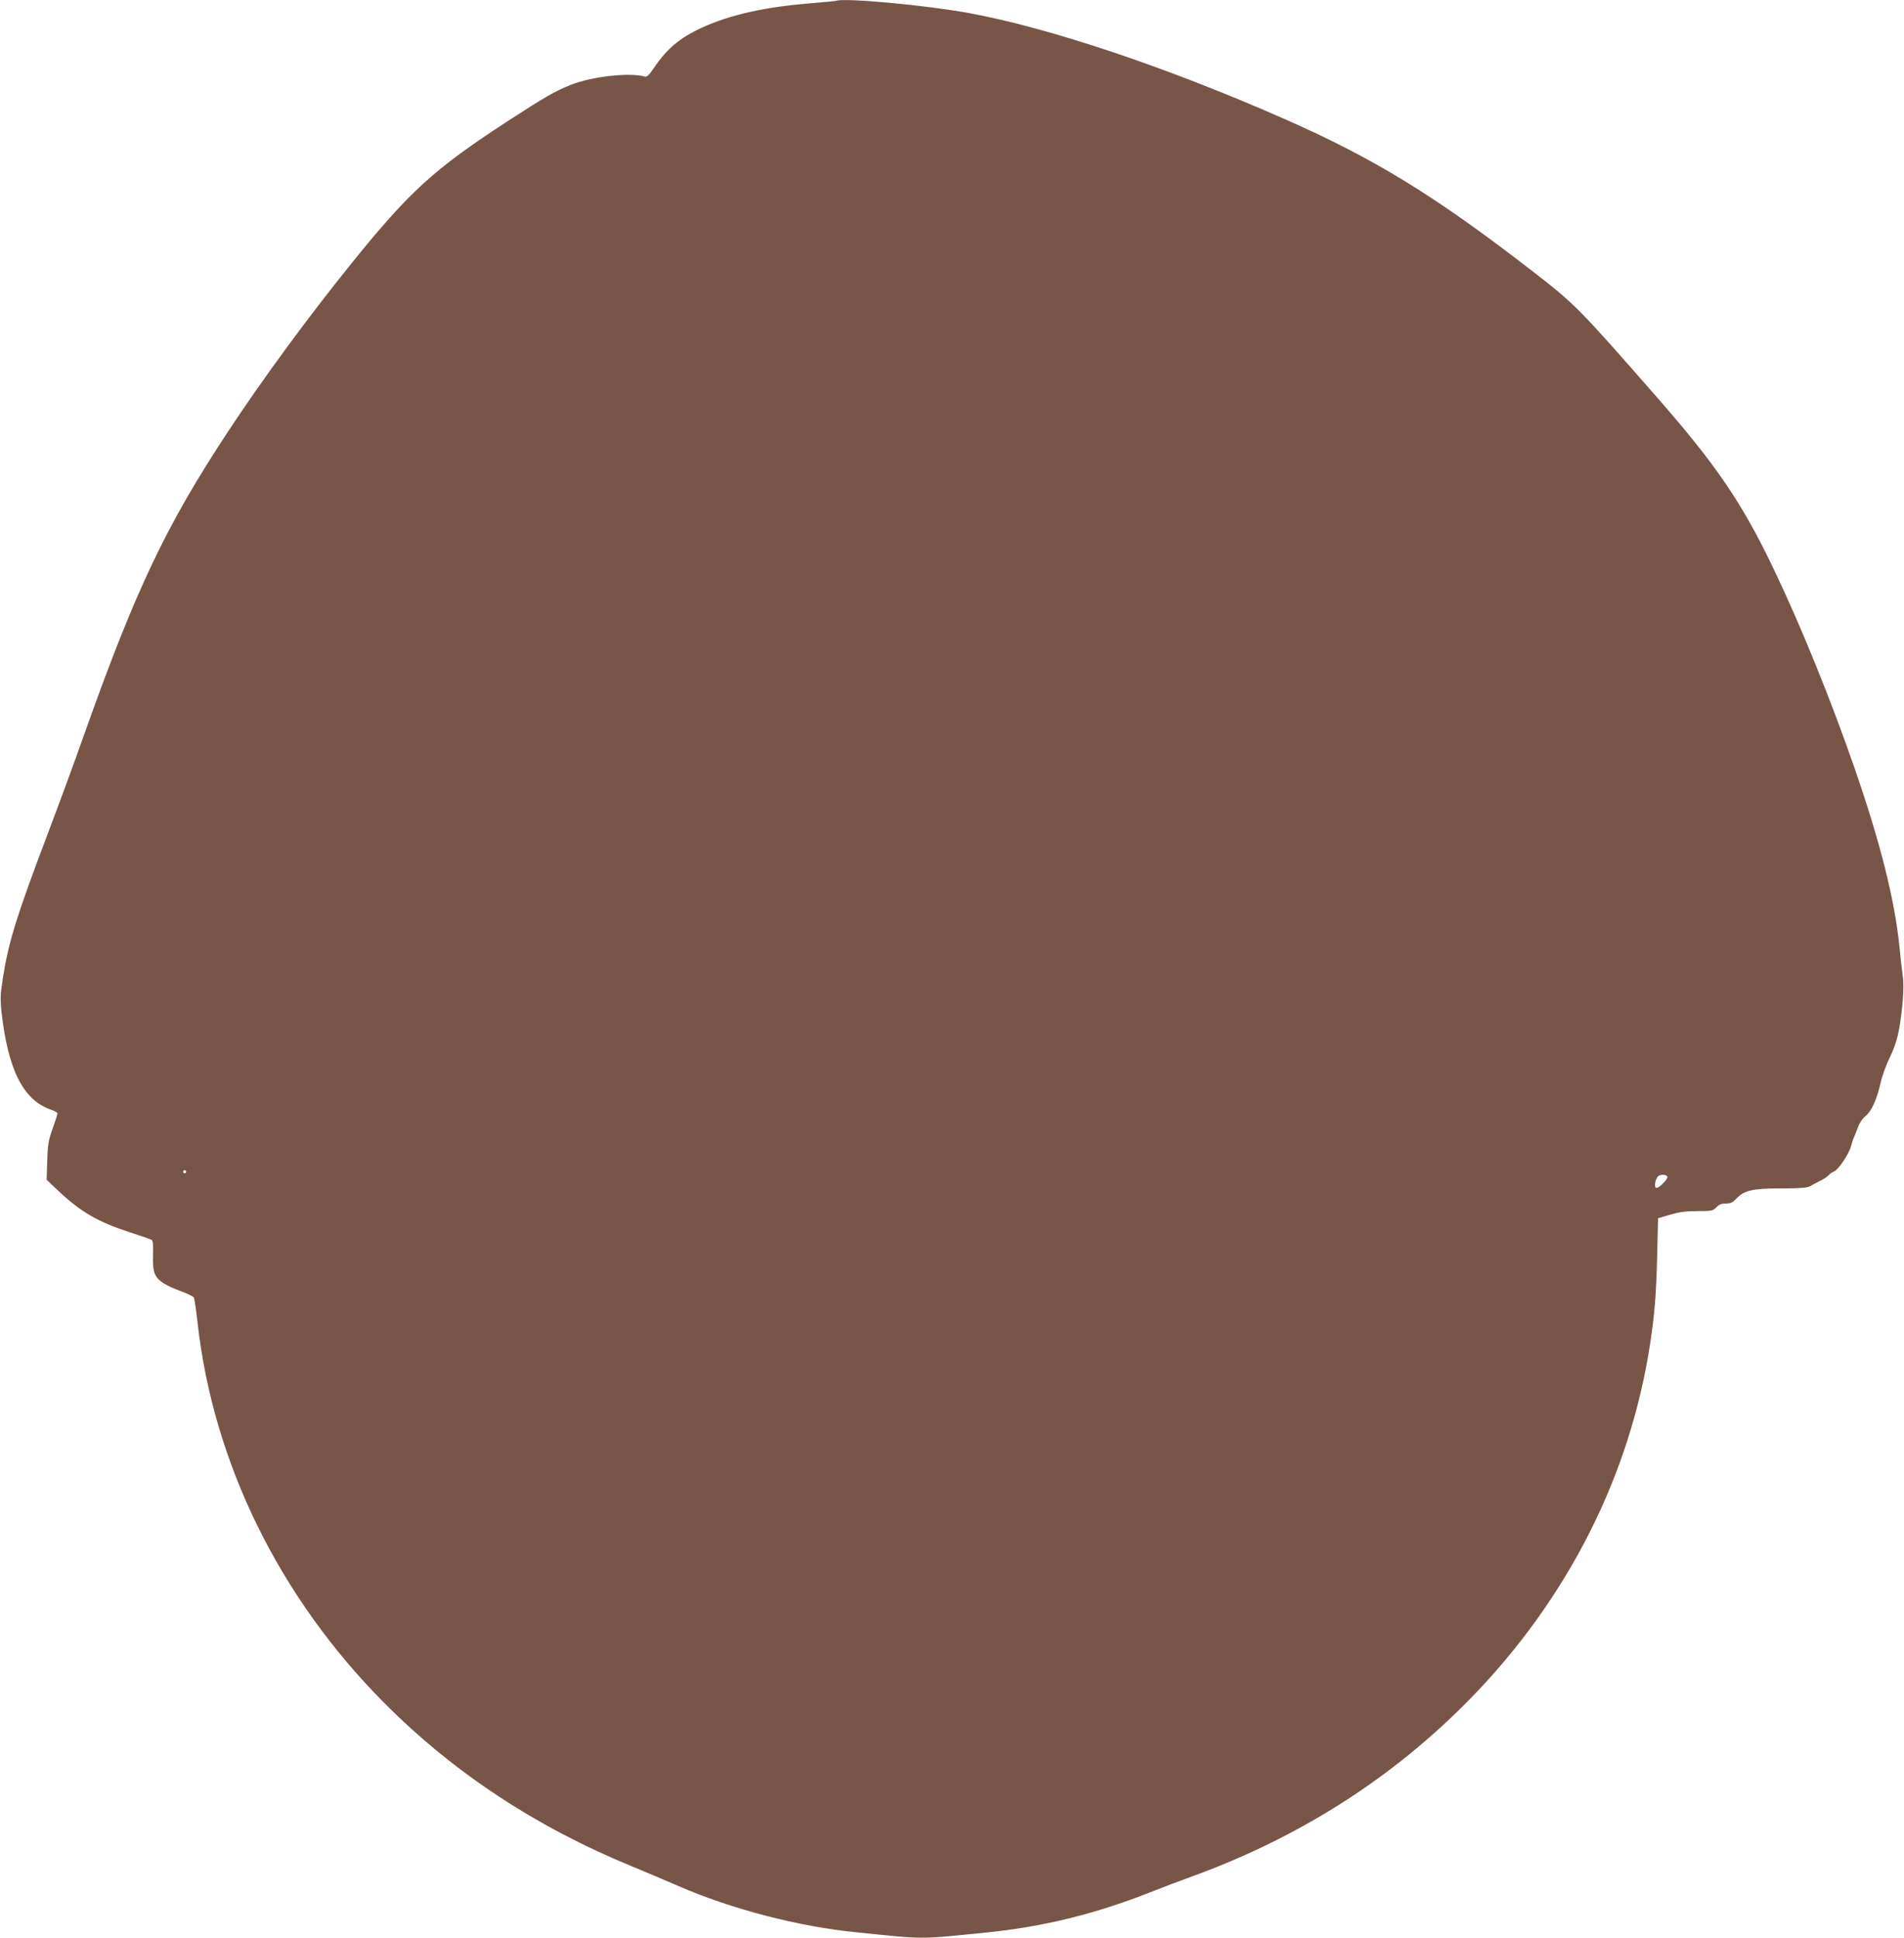 <?xml version="1.0" standalone="no"?>
<!DOCTYPE svg PUBLIC "-//W3C//DTD SVG 20010904//EN"
 "http://www.w3.org/TR/2001/REC-SVG-20010904/DTD/svg10.dtd">
<svg version="1.0" xmlns="http://www.w3.org/2000/svg"
 width="1258pt" height="1280pt" viewBox="0 0 1258 1280"
 preserveAspectRatio="xMidYMid meet">
<g transform="translate(0,1280) scale(0.1,-0.1)"
fill="#795548" stroke="none">
<path d="M5525 12795 c-5 -2 -73 -9 -150 -15 -318 -25 -549 -76 -740 -164
-143 -66 -228 -137 -314 -264 -30 -45 -47 -62 -59 -58 -102 29 -352 1 -492
-55 -105 -42 -174 -82 -420 -242 -485 -316 -645 -462 -1032 -942 -292 -363
-580 -755 -811 -1105 -412 -625 -612 -1047 -952 -2005 -58 -165 -164 -453
-235 -640 -211 -557 -262 -721 -300 -959 -18 -114 -19 -142 -10 -230 42 -379
142 -580 322 -644 26 -9 48 -21 48 -26 0 -5 -14 -50 -32 -100 -28 -79 -33
-107 -36 -215 l-4 -124 73 -69 c151 -143 267 -210 474 -277 72 -23 137 -46
145 -50 11 -6 13 -28 11 -103 -3 -113 9 -144 70 -185 22 -14 74 -38 117 -53
42 -15 79 -34 83 -41 4 -8 15 -81 24 -164 103 -926 540 -1817 1235 -2515 458
-460 1003 -819 1635 -1078 94 -39 229 -96 300 -127 352 -154 799 -271 1185
-309 463 -47 397 -47 859 -1 368 37 717 122 1071 262 91 36 213 82 272 103
720 260 1340 655 1854 1181 646 662 1059 1482 1189 2359 28 189 37 301 44 559
l6 254 79 23 c61 18 104 24 181 24 95 0 103 2 125 25 17 18 34 25 63 25 31 0
45 7 68 31 52 56 108 69 297 69 128 0 173 4 192 15 14 8 44 24 66 35 23 11 47
27 55 36 7 9 23 20 35 25 30 11 99 114 114 168 6 24 15 51 20 60 4 9 16 37 25
63 10 29 30 59 51 76 41 34 75 111 100 222 9 41 36 116 60 165 48 99 66 177
84 354 7 78 8 137 1 190 -6 42 -15 126 -21 186 -31 312 -128 695 -299 1188
-156 449 -351 929 -527 1298 -212 445 -382 695 -780 1149 -512 585 -538 611
-814 825 -648 502 -1053 750 -1650 1012 -773 340 -1549 600 -2080 697 -283 52
-818 101 -875 81z m-4295 -7735 c0 -5 -4 -10 -10 -10 -5 0 -10 5 -10 10 0 6 5
10 10 10 6 0 10 -4 10 -10z m9786 -31 c9 -15 -60 -84 -75 -75 -12 8 -5 53 12
74 12 15 53 16 63 1z"/>
</g>
</svg>
